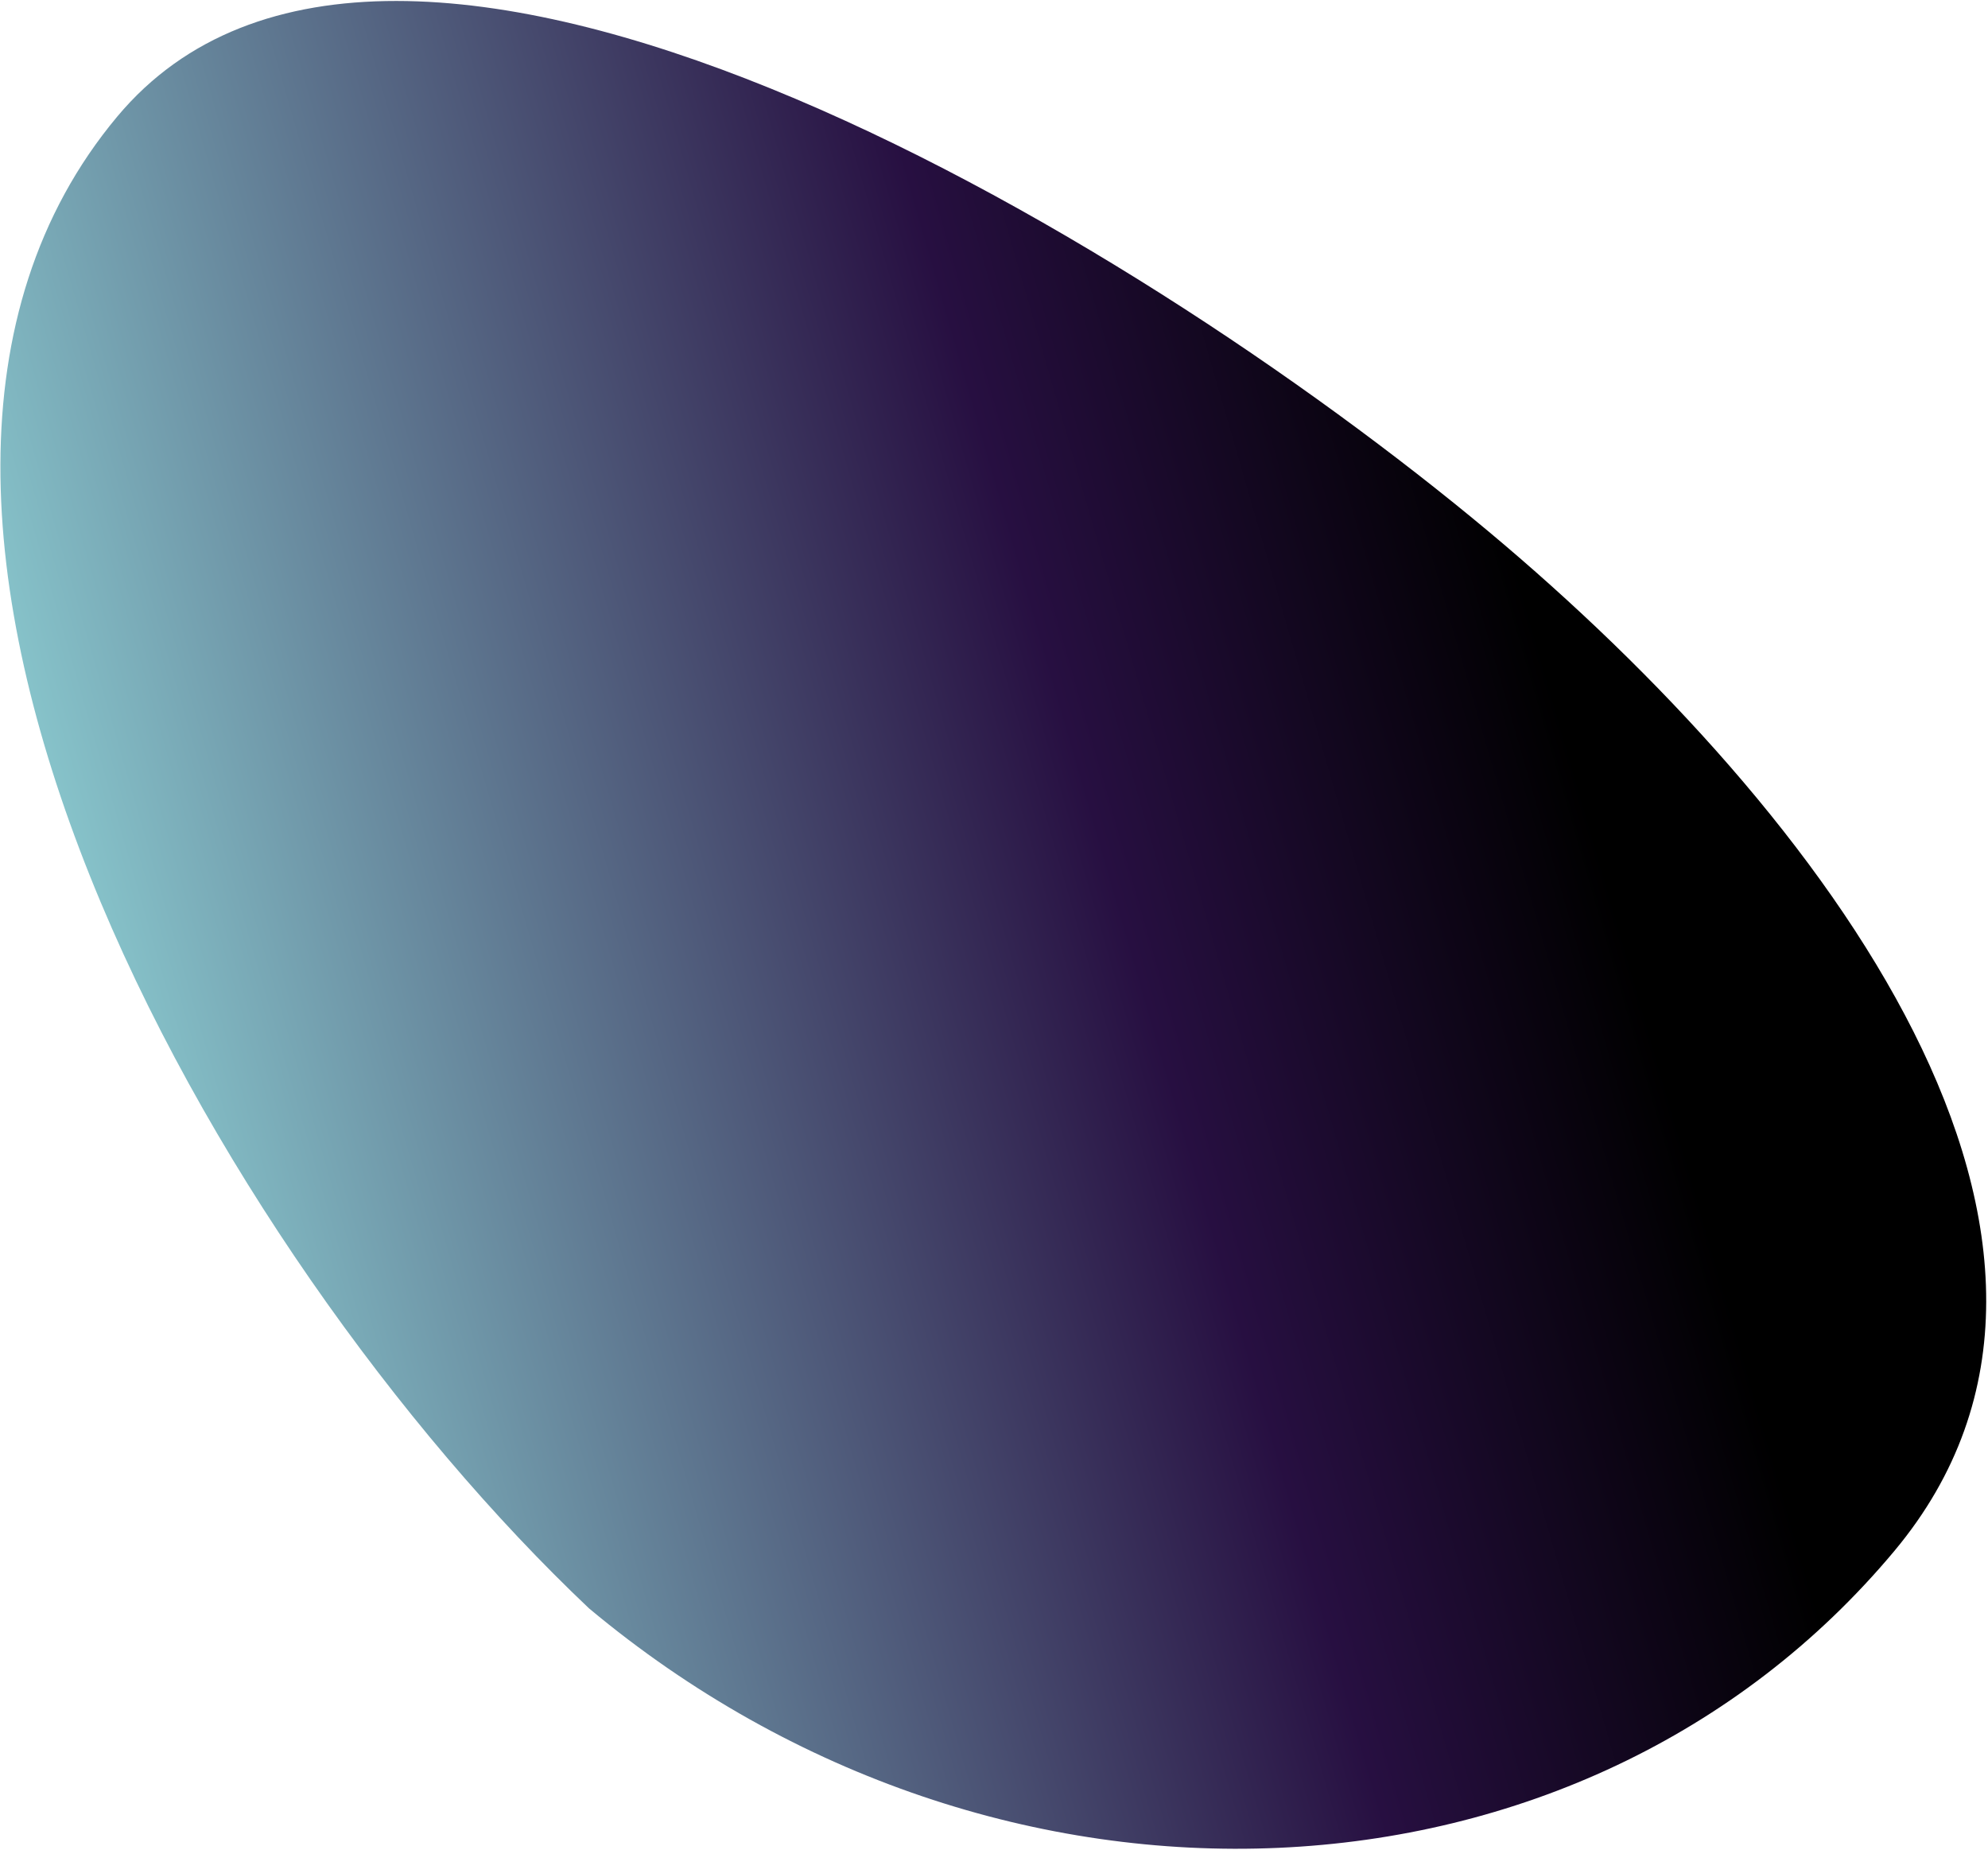 <?xml version="1.0" encoding="UTF-8"?> <svg xmlns="http://www.w3.org/2000/svg" width="1077" height="1002" viewBox="0 0 1077 1002" fill="none"><path fill-rule="evenodd" clip-rule="evenodd" d="M1026.28 840.059C857.531 1042.08 540.997 1056.51 319.123 871.18C115.498 678.575 -113.273 274.792 63.472 63.196C211.724 -114.289 611.452 125.018 806.382 287.842C988.644 440.085 1164.89 674.107 1026.28 840.059Z" fill="url(#paint0_linear_4800_952)"></path><defs><linearGradient id="paint0_linear_4800_952" x1="1254.85" y1="348.215" x2="5.7" y2="709.421" gradientUnits="userSpaceOnUse"><stop offset="0.311"></stop><stop offset="0.509" stop-color="#270F41"></stop><stop offset="0.95" stop-color="#8DCFD3"></stop></linearGradient></defs></svg> 